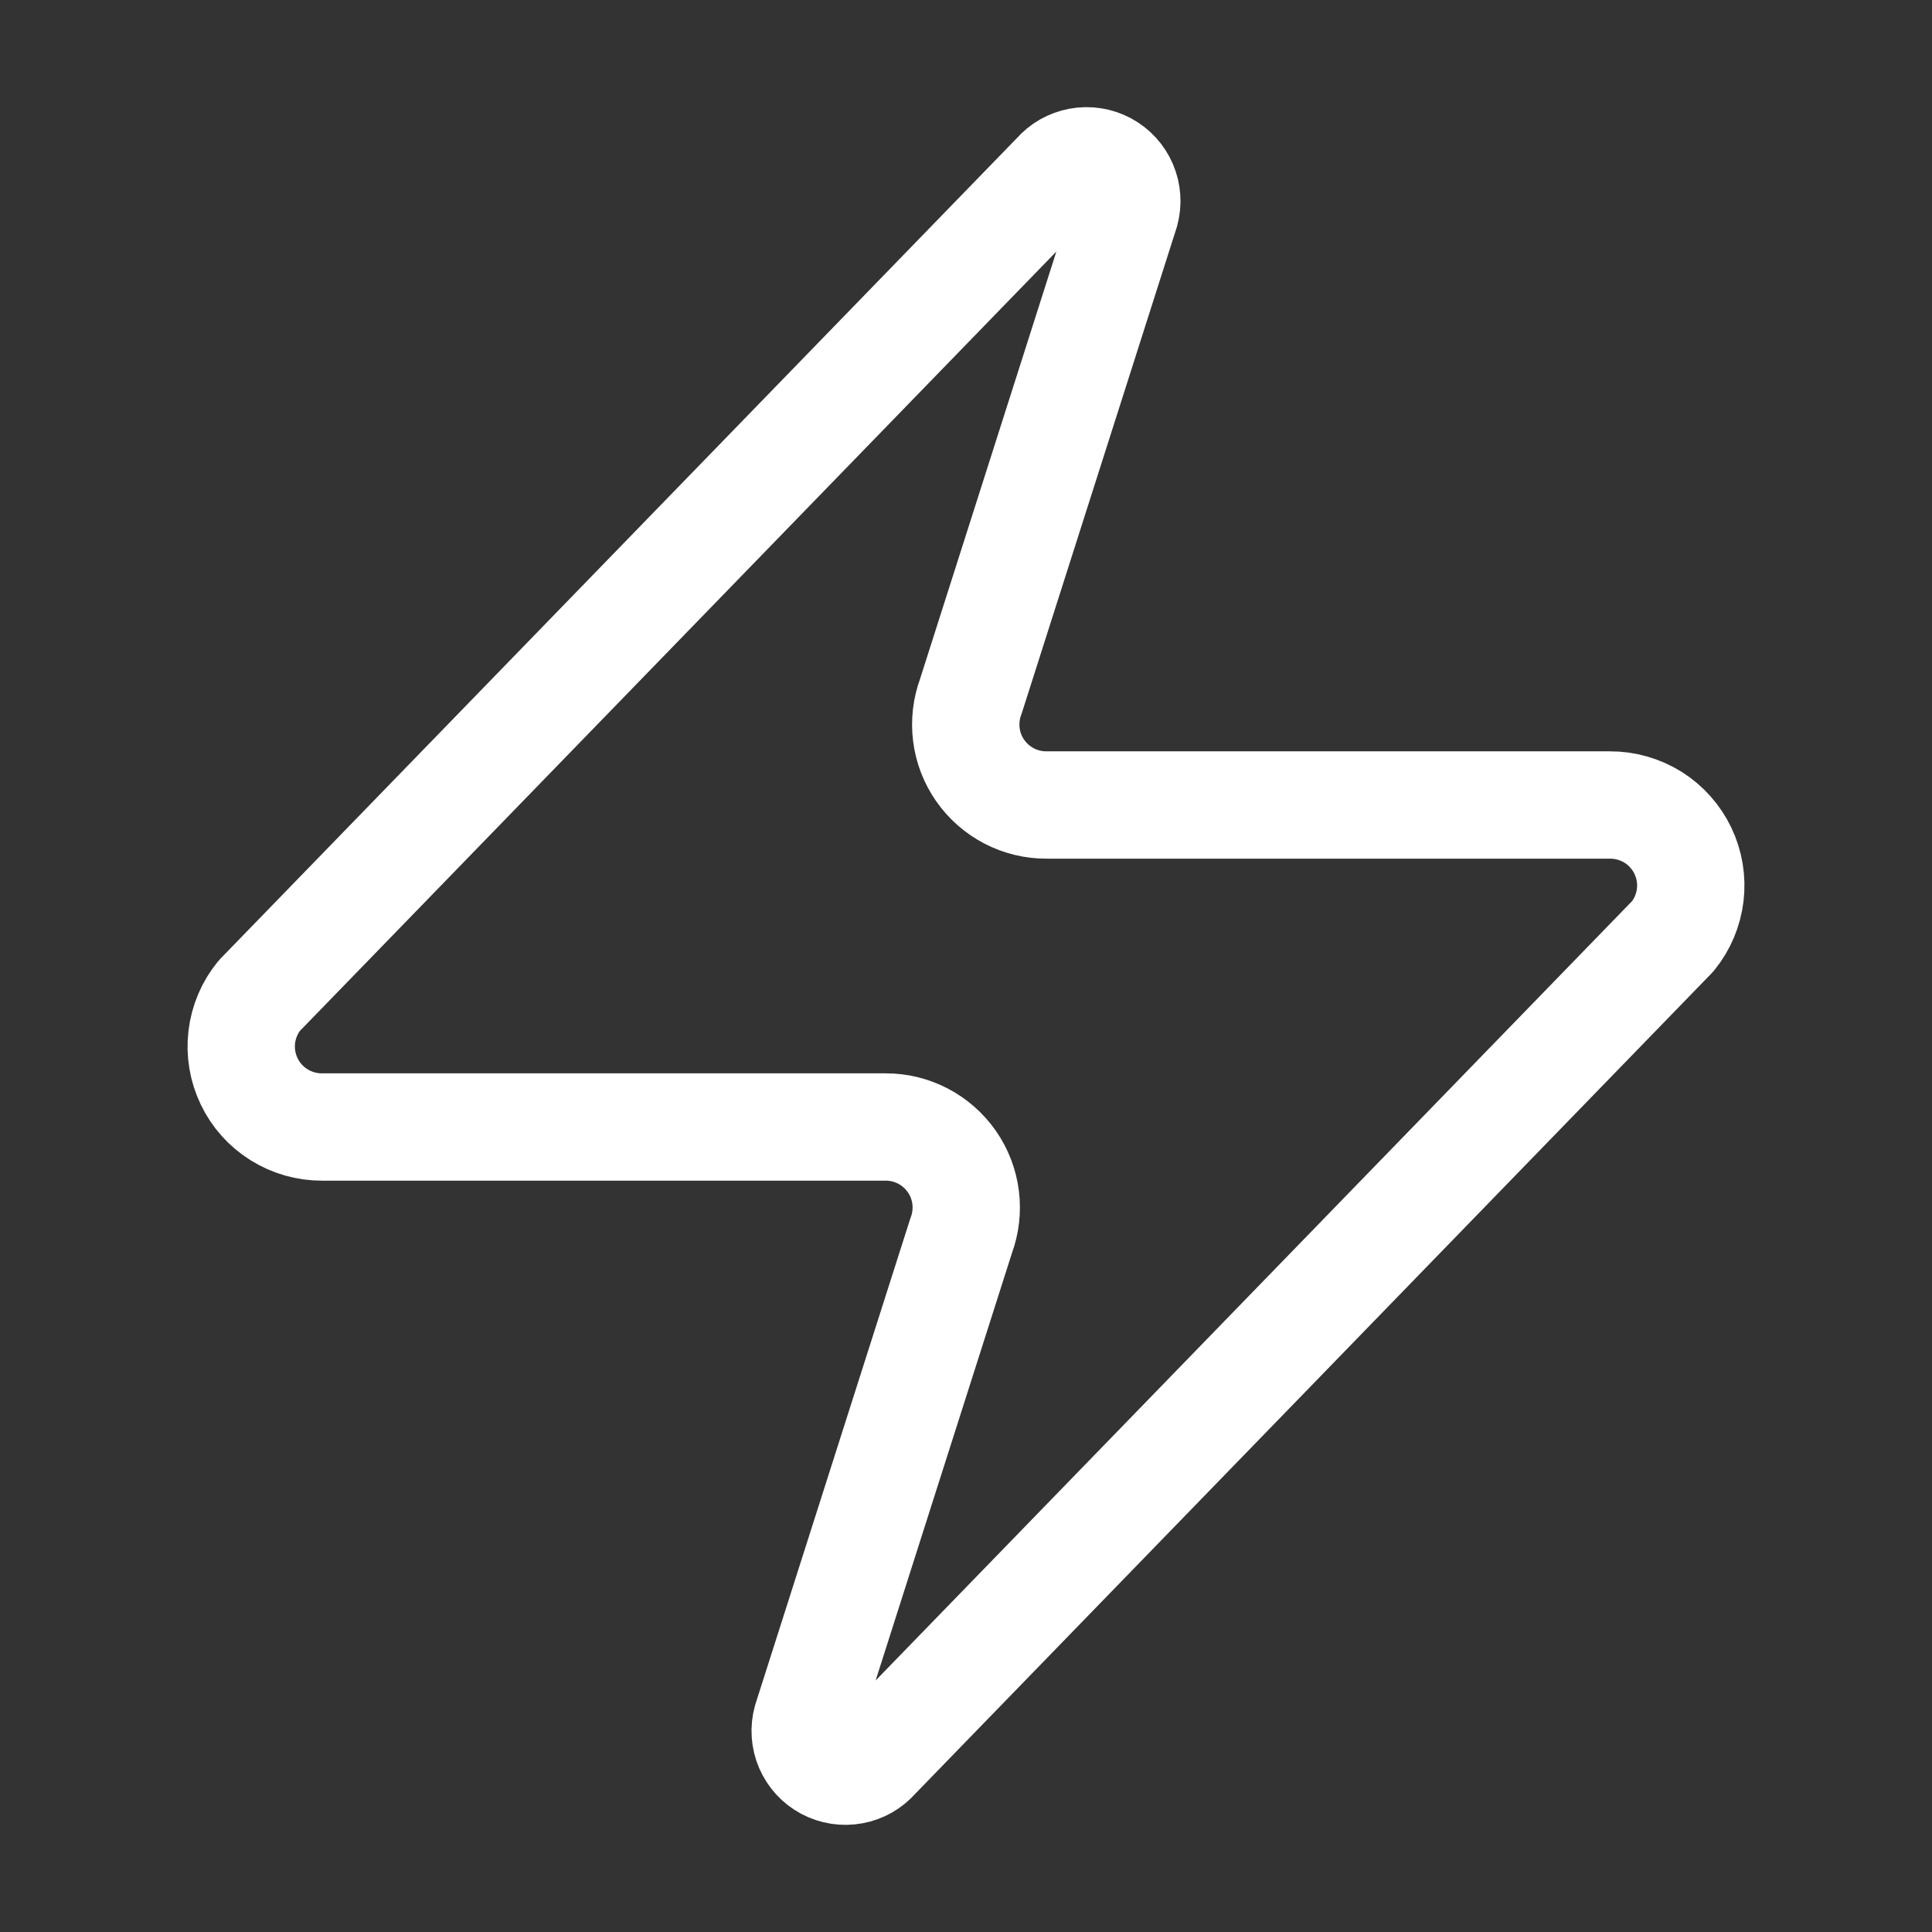 <svg xmlns="http://www.w3.org/2000/svg" fill="none" viewBox="0 0 36 36" height="36" width="36">
<rect x="0" y="0" width="36" height="36" fill="#333333" stroke="none"/>
<path stroke-linejoin="round" stroke-linecap="round" stroke-width="2" stroke="white" d="M6 21C5.716 21.001 5.438 20.921 5.197 20.77C4.957 20.62 4.764 20.404 4.642 20.148C4.519 19.891 4.472 19.606 4.505 19.324C4.539 19.042 4.651 18.775 4.83 18.555L19.68 3.255C19.791 3.126 19.943 3.04 20.11 3.009C20.278 2.978 20.451 3.005 20.601 3.085C20.751 3.165 20.869 3.294 20.936 3.45C21.003 3.606 21.015 3.781 20.97 3.945L18.09 12.975C18.005 13.202 17.977 13.447 18.007 13.688C18.037 13.928 18.125 14.158 18.264 14.357C18.403 14.556 18.588 14.719 18.803 14.831C19.018 14.943 19.257 15.001 19.5 15H30C30.284 14.999 30.562 15.079 30.803 15.229C31.043 15.38 31.236 15.597 31.358 15.852C31.481 16.109 31.528 16.394 31.495 16.676C31.461 16.958 31.349 17.225 31.17 17.445L16.32 32.745C16.209 32.874 16.057 32.961 15.889 32.991C15.722 33.022 15.549 32.995 15.399 32.915C15.249 32.835 15.131 32.706 15.064 32.55C14.997 32.394 14.985 32.219 15.03 32.055L17.91 23.025C17.995 22.798 18.023 22.553 17.993 22.312C17.963 22.072 17.875 21.842 17.736 21.643C17.597 21.444 17.412 21.281 17.197 21.169C16.982 21.057 16.743 20.999 16.5 21H6Z"></path>
</svg>
